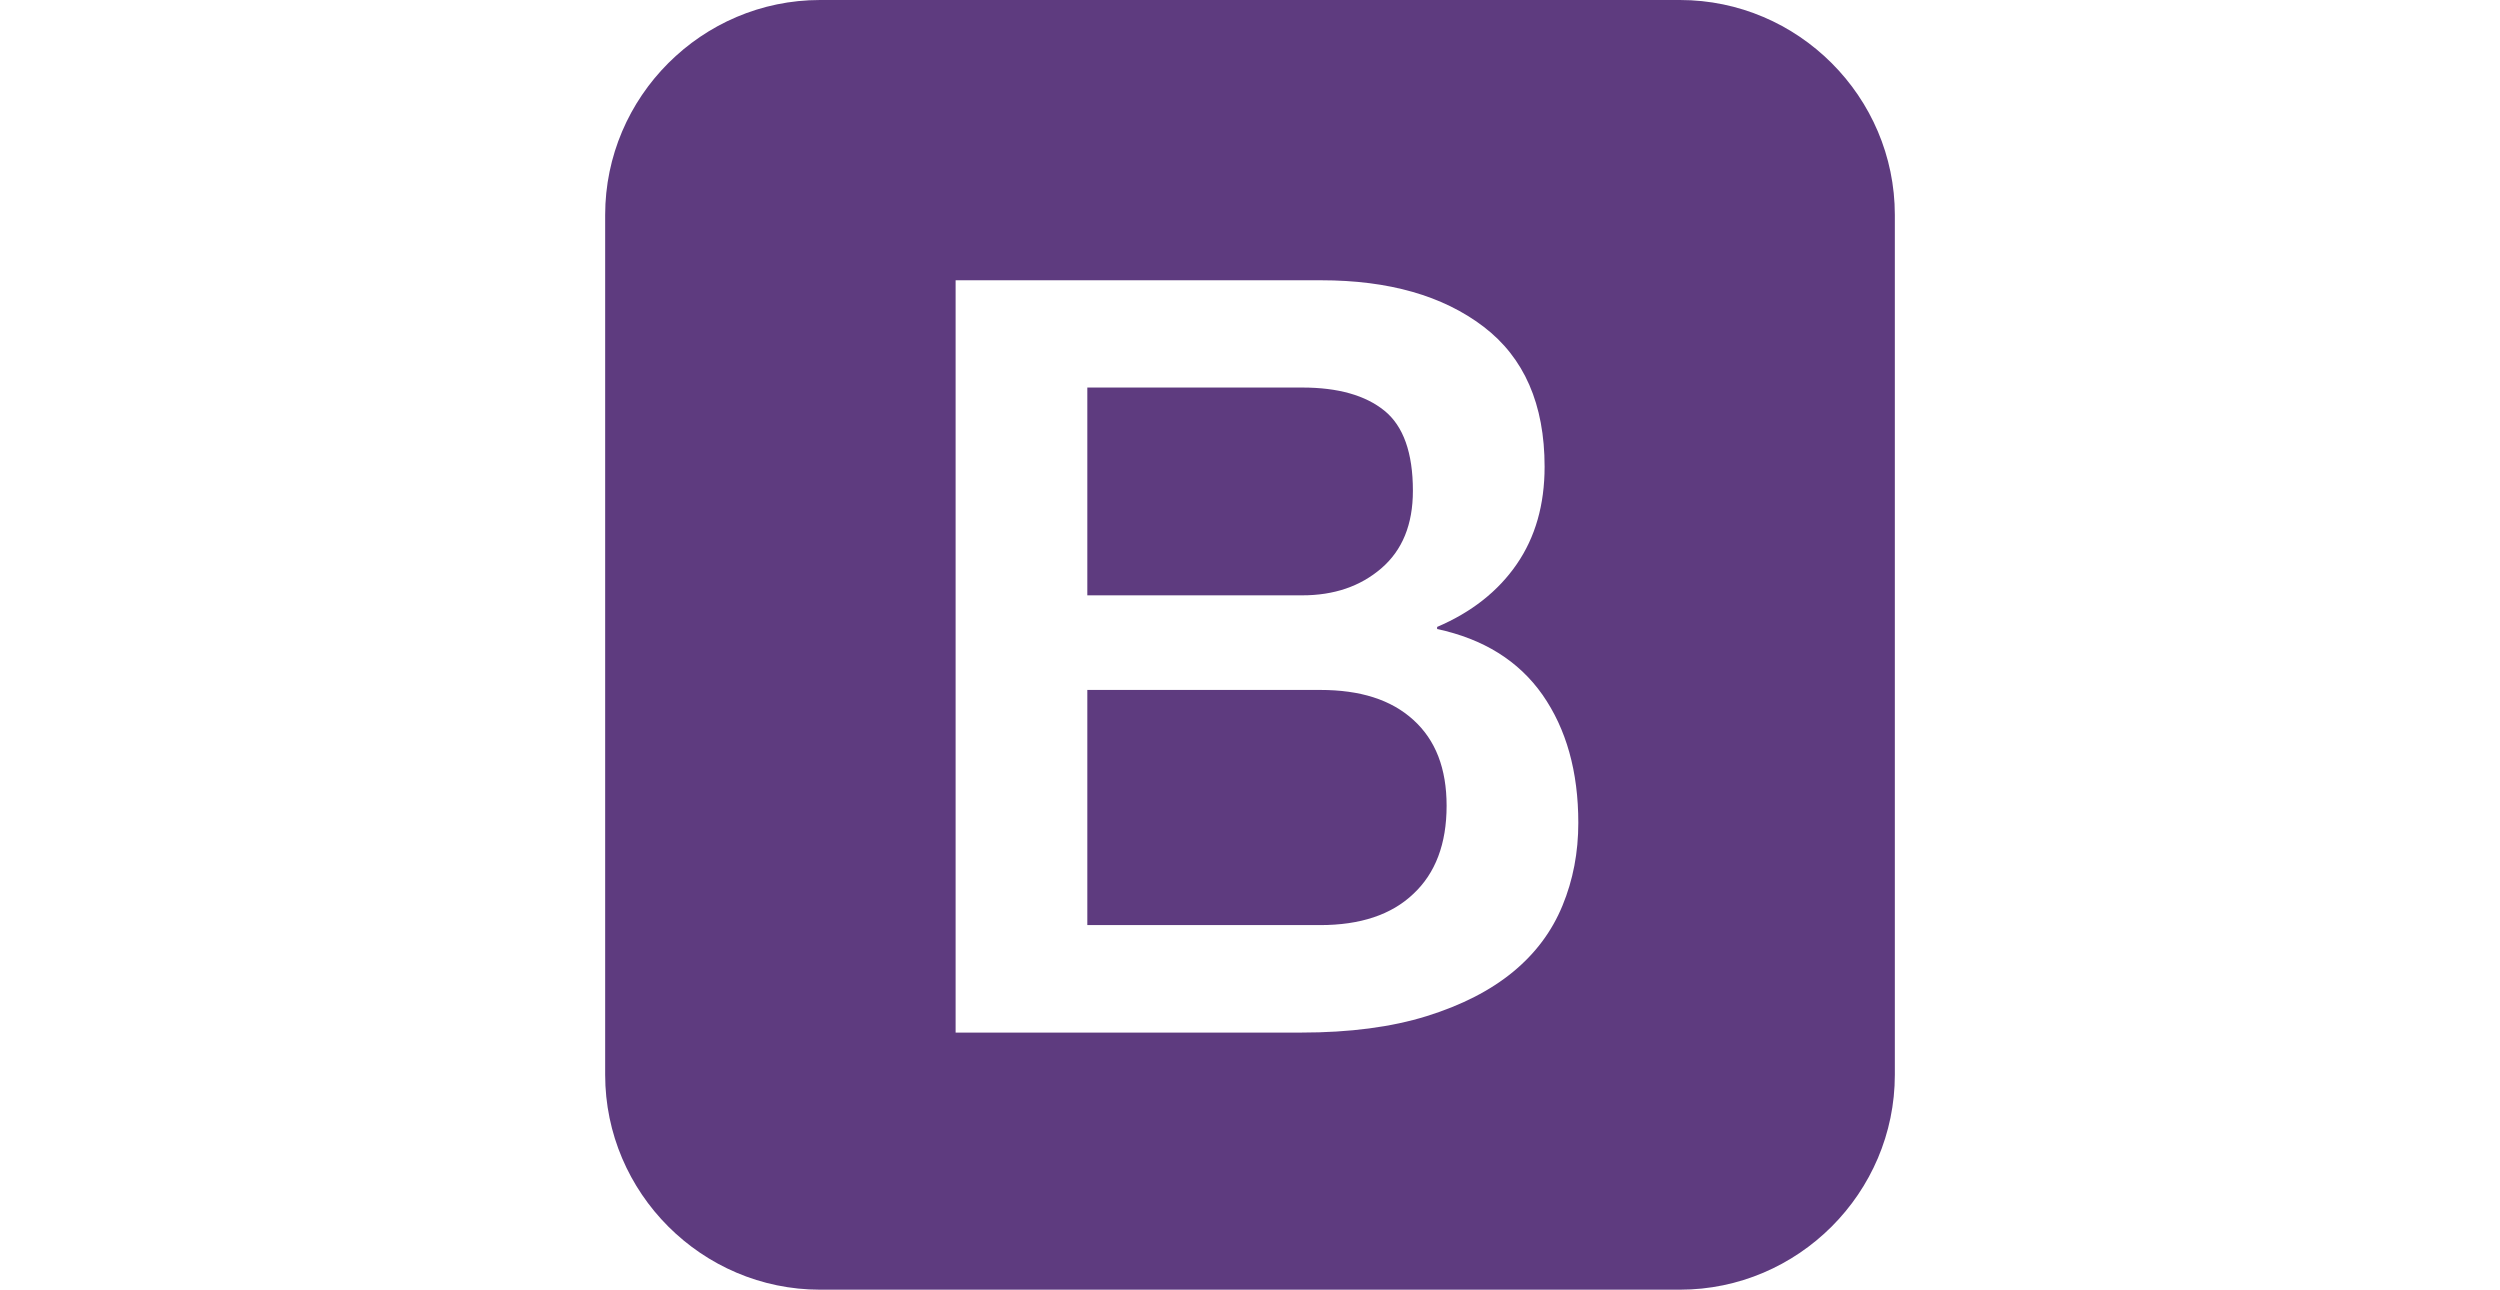 <svg width="126" height="65" viewBox="0 0 126 65" fill="none" xmlns="http://www.w3.org/2000/svg">
<g clip-path="url(#clip0_691_2238)">
<path d="M71.231 36.281C70.106 35.261 68.555 34.773 66.537 34.773H54.801V46.625H66.537C68.555 46.625 70.127 46.105 71.231 45.053C72.347 44.013 72.909 42.526 72.909 40.614C72.909 38.734 72.357 37.3 71.231 36.281Z" fill="#5E3B7F"/>
<path d="M69.617 28.645C70.679 27.732 71.21 26.436 71.21 24.736C71.21 22.825 70.732 21.476 69.776 20.7C68.82 19.925 67.44 19.532 65.634 19.532H54.801V30.005H65.634C67.227 30.005 68.555 29.558 69.617 28.645Z" fill="#5E3B7F"/>
<path d="M84.667 0H41.333C35.375 0 30.5 4.875 30.5 10.833V54.167C30.5 60.125 35.375 65 41.333 65H84.667C90.625 65 95.5 60.125 95.5 54.167V10.833C95.5 4.875 90.625 0 84.667 0ZM78.751 45.638C78.22 46.934 77.391 48.049 76.255 48.984C75.119 49.918 73.674 50.662 71.9 51.214C70.127 51.766 68.024 52.042 65.581 52.042H48.163V14.126H66.59C69.989 14.126 72.718 14.901 74.768 16.462C76.818 18.024 77.848 20.371 77.848 23.525C77.848 25.437 77.381 27.073 76.446 28.432C75.511 29.792 74.173 30.854 72.431 31.597V31.703C74.768 32.203 76.542 33.307 77.742 35.017C78.942 36.738 79.547 38.883 79.547 41.475C79.547 42.962 79.282 44.353 78.751 45.638Z" fill="#5E3B7F"/>
</g>
<defs>
<clipPath id="clip0_691_2238">
<rect width="65" height="65" fill="white" transform="translate(30.5)"/>
</clipPath>
</defs>
</svg>
